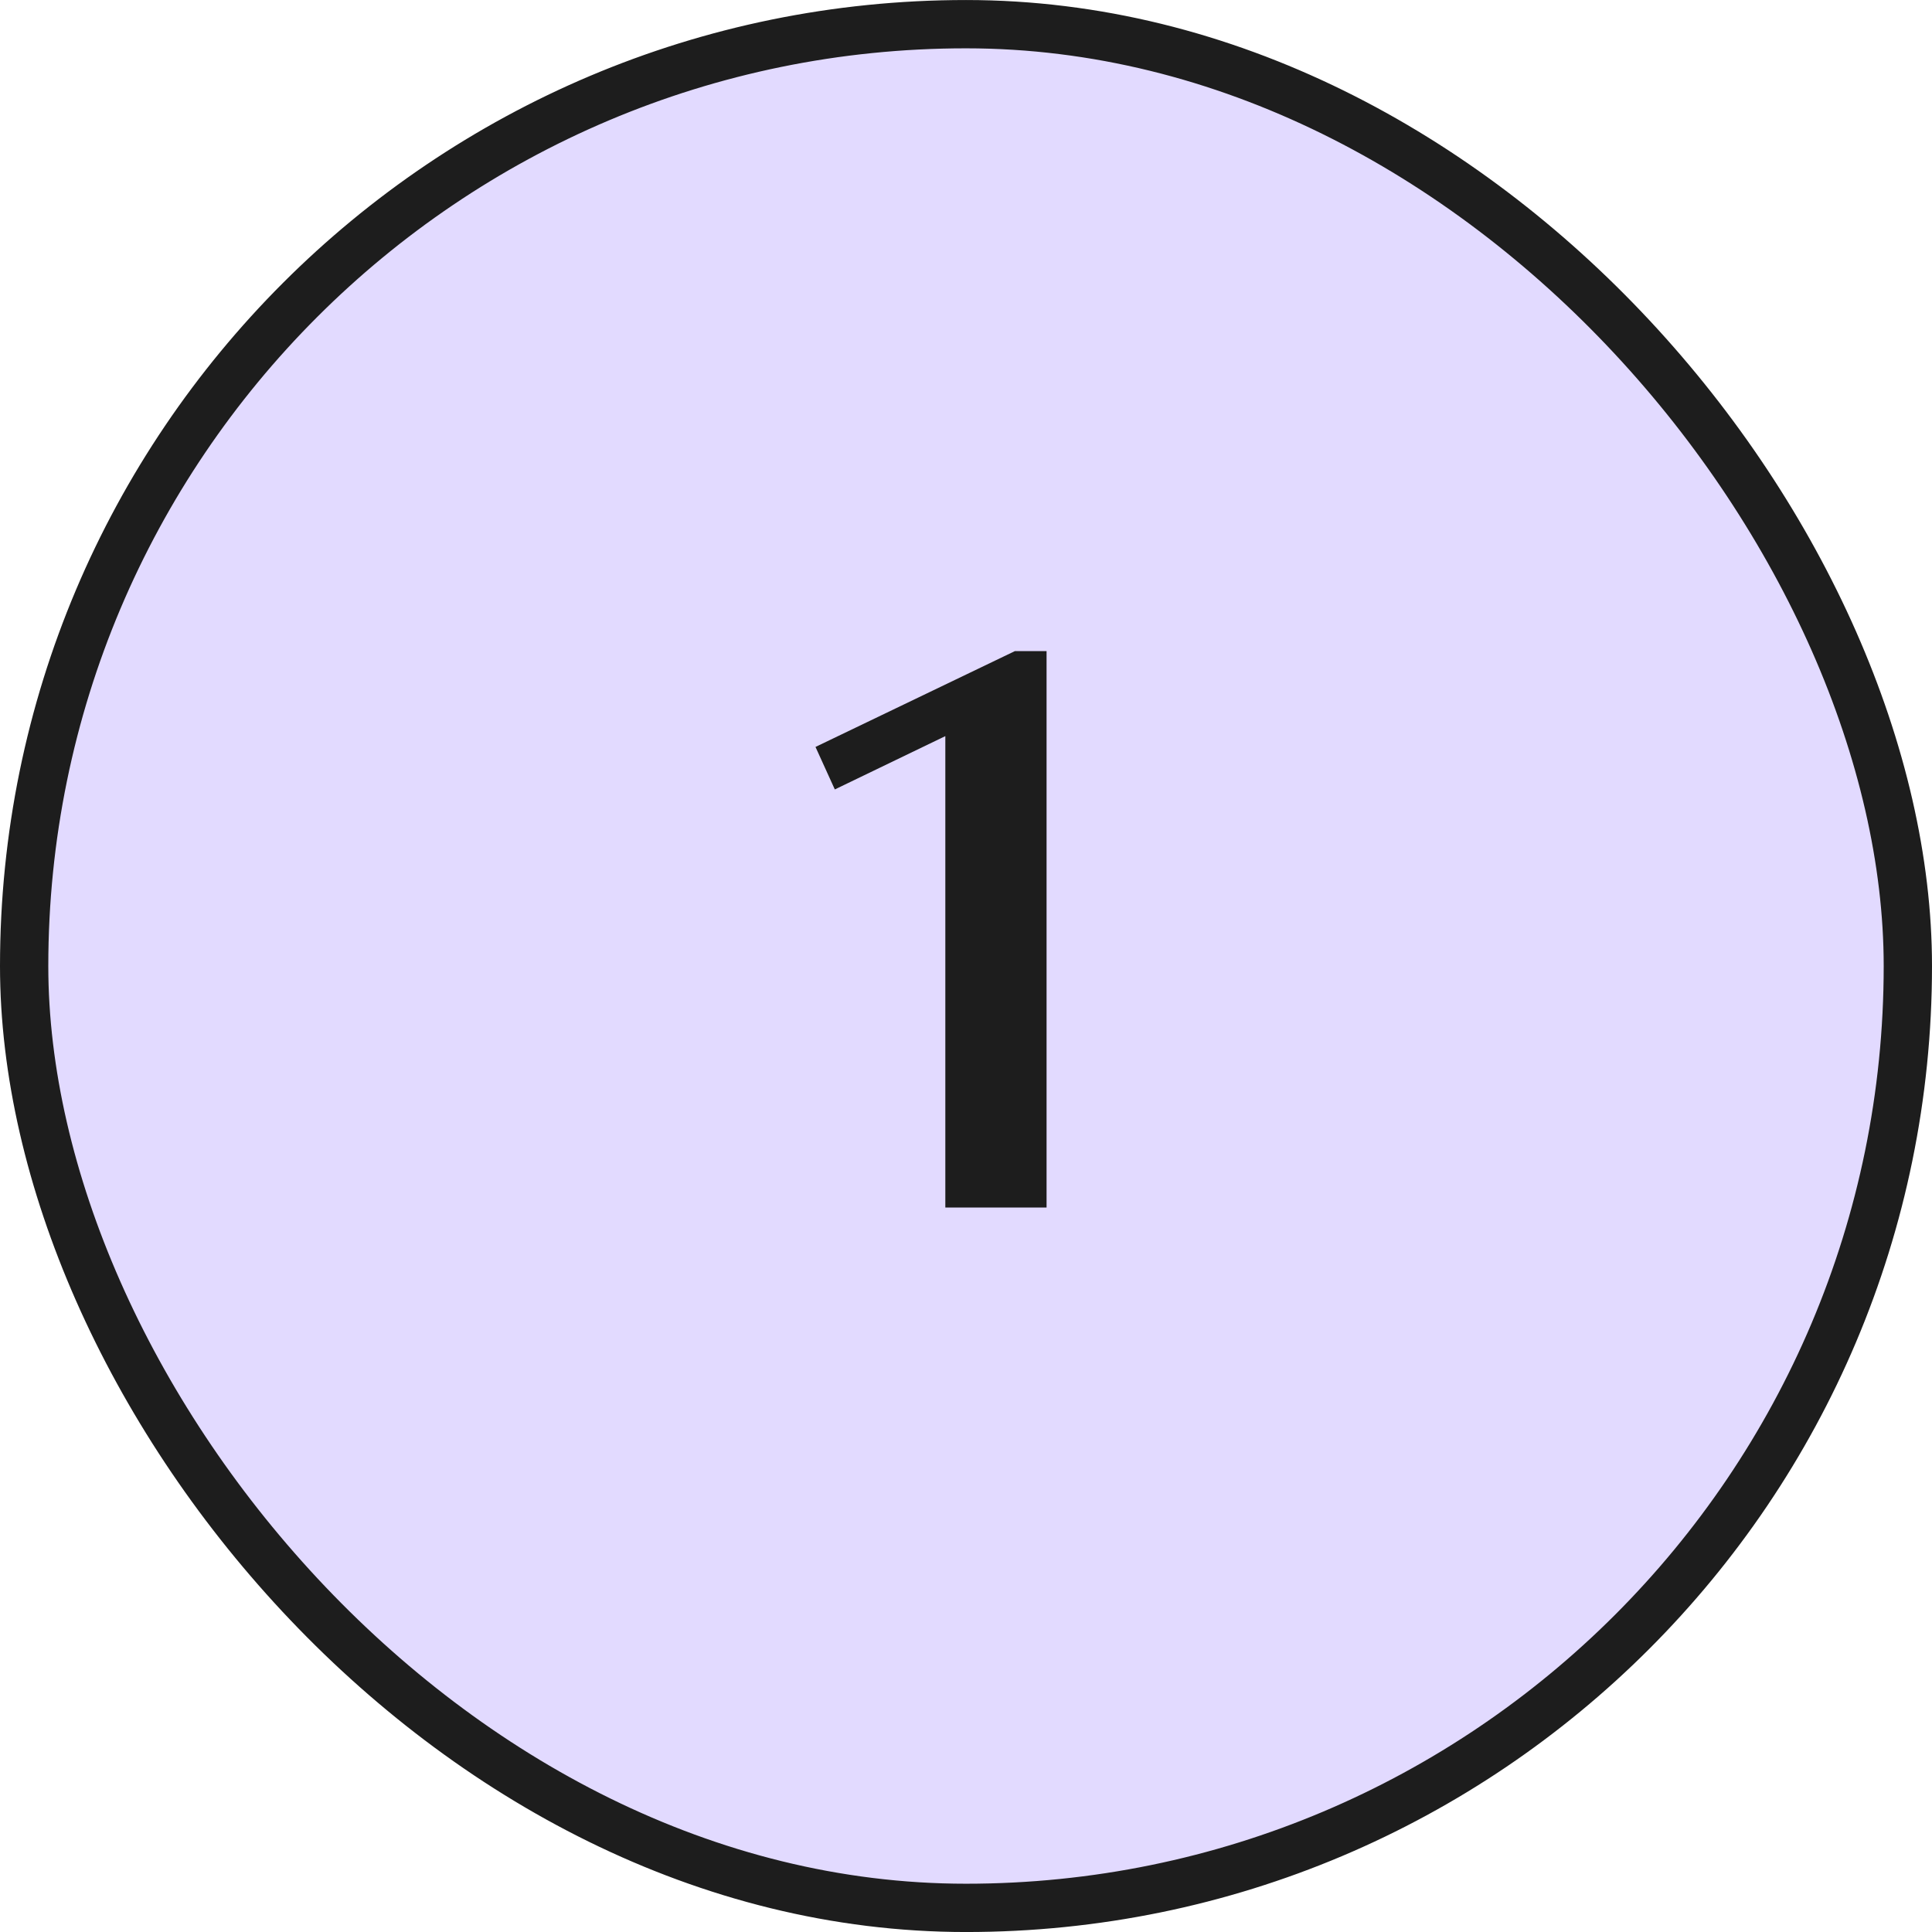 <?xml version="1.0" encoding="UTF-8"?>
<svg xmlns="http://www.w3.org/2000/svg" width="80" height="80" viewBox="0 0 80 80" fill="none">
  <rect x="1" y="1.001" width="78" height="78" rx="39" fill="#E2DAFF"></rect>
  <rect x="1" y="1.001" width="78" height="78" rx="39" stroke="#1D1D1D" stroke-width="2"></rect>
  <path d="M42.024 26.961H43.336V50.001H39.144V30.481L34.568 32.689L33.768 30.929L42.024 26.961Z" fill="#1D1D1D"></path>
</svg>
